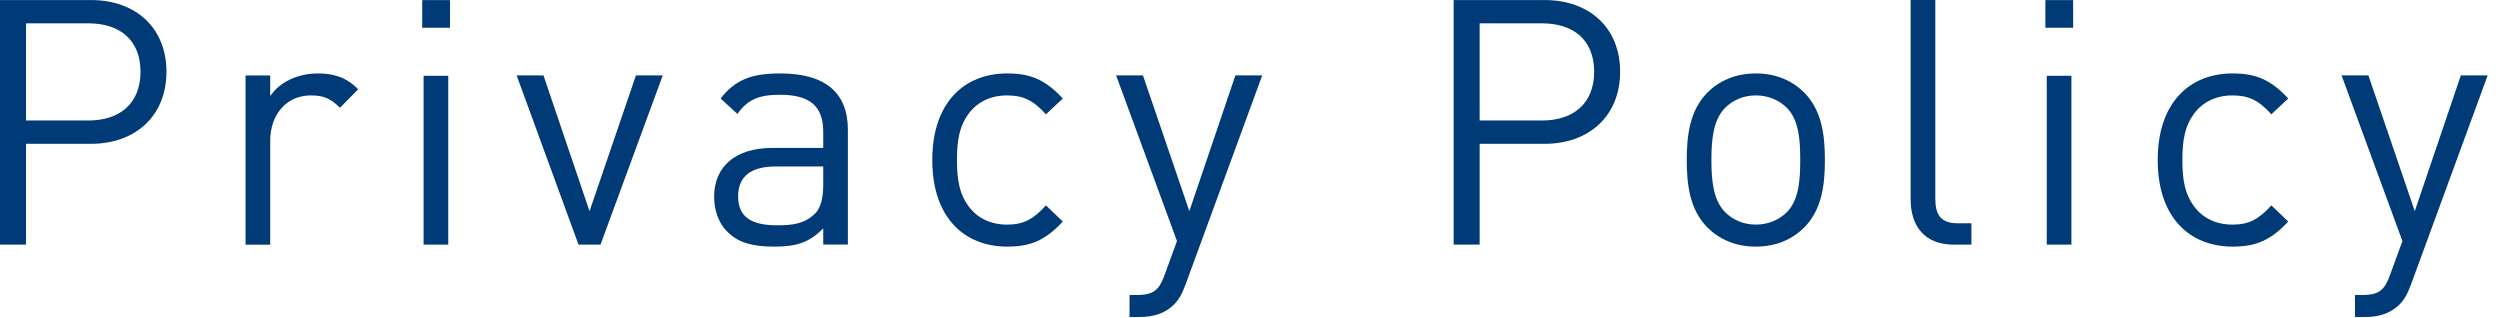 <svg width="118" height="15" viewBox="0 0 118 15" fill="none" xmlns="http://www.w3.org/2000/svg">
<g clip-path="url(#clip0_23_1188)">
<path d="M4.294 6.788H1.227V11.546H0V0.002H4.294C6.404 0.002 7.857 1.313 7.857 3.387C7.857 5.461 6.403 6.788 4.294 6.788ZM4.18 1.102H1.227V5.687H4.181C5.625 5.687 6.632 4.909 6.632 3.386C6.632 1.863 5.626 1.102 4.181 1.102H4.18Z" fill="#003A77"/>
<path d="M16.047 5.088C15.609 4.65 15.285 4.504 14.668 4.504C13.5 4.504 12.754 5.429 12.754 6.646V11.547H11.59V3.563H12.754V4.536C13.192 3.871 14.068 3.466 14.993 3.466C15.755 3.466 16.339 3.644 16.907 4.212L16.047 5.088Z" fill="#003A77"/>
<path d="M19.929 1.31V0.005H21.239V1.31H19.929ZM19.994 11.546V3.577H21.158V11.546H19.994Z" fill="#003A77"/>
<path d="M28.344 11.546H27.306L24.386 3.559H25.652L27.826 9.97L30.016 3.559H31.282L28.344 11.546Z" fill="#003A77"/>
<path d="M38.857 11.543V10.781C38.209 11.43 37.626 11.641 36.556 11.641C35.454 11.641 34.806 11.43 34.305 10.911C33.917 10.522 33.707 9.921 33.707 9.287C33.707 7.891 34.677 6.981 36.459 6.981H38.857V6.22C38.857 5.055 38.274 4.472 36.815 4.472C35.794 4.472 35.276 4.715 34.806 5.378L34.014 4.65C34.725 3.726 35.535 3.466 36.831 3.466C38.97 3.466 40.02 4.391 40.02 6.123V11.543H38.857ZM38.857 7.857H36.621C35.422 7.857 34.839 8.344 34.839 9.27C34.839 10.196 35.406 10.634 36.67 10.634C37.35 10.634 37.95 10.585 38.452 10.098C38.727 9.838 38.857 9.384 38.857 8.718V7.857Z" fill="#003A77"/>
<path d="M47.536 11.64C45.524 11.64 44.004 10.278 44.004 7.553C44.004 4.828 45.524 3.466 47.536 3.466C48.639 3.466 49.337 3.758 50.164 4.65L49.369 5.396C48.769 4.731 48.299 4.504 47.536 4.504C46.757 4.504 46.109 4.812 45.687 5.412C45.314 5.931 45.168 6.547 45.168 7.553C45.168 8.559 45.314 9.175 45.687 9.694C46.109 10.294 46.757 10.602 47.536 10.602C48.299 10.602 48.769 10.359 49.369 9.694L50.164 10.456C49.337 11.348 48.639 11.64 47.536 11.64Z" fill="#003A77"/>
<path d="M55.942 13.47C55.78 13.908 55.602 14.2 55.375 14.41C54.953 14.815 54.385 14.961 53.817 14.961H53.314V13.923H53.671C54.482 13.923 54.726 13.663 54.985 12.934L55.553 11.377L52.681 3.558H53.947L56.137 9.966L58.311 3.558H59.577L55.943 13.469L55.942 13.47Z" fill="#003A77"/>
<path d="M72.907 6.788H69.84V11.546H68.613V0.002H72.907C75.017 0.002 76.47 1.313 76.47 3.387C76.47 5.461 75.016 6.788 72.907 6.788ZM72.793 1.102H69.839V5.687H72.793C74.237 5.687 75.244 4.909 75.244 3.386C75.244 1.863 74.238 1.102 72.793 1.102Z" fill="#003A77"/>
<path d="M85.165 10.732C84.614 11.283 83.85 11.64 82.875 11.64C81.9 11.64 81.137 11.283 80.585 10.732C79.777 9.905 79.615 8.786 79.615 7.553C79.615 6.32 79.777 5.201 80.585 4.374C81.136 3.823 81.9 3.466 82.875 3.466C83.85 3.466 84.613 3.823 85.165 4.374C85.973 5.201 86.135 6.32 86.135 7.553C86.135 8.786 85.973 9.905 85.165 10.732ZM84.337 5.087C83.963 4.714 83.443 4.503 82.875 4.503C82.307 4.503 81.803 4.714 81.429 5.087C80.844 5.671 80.779 6.66 80.779 7.552C80.779 8.444 80.844 9.433 81.429 10.017C81.803 10.39 82.306 10.601 82.875 10.601C83.444 10.601 83.963 10.39 84.337 10.017C84.922 9.433 84.971 8.444 84.971 7.552C84.971 6.66 84.922 5.671 84.337 5.087Z" fill="#003A77"/>
<path d="M92.206 11.545C90.813 11.545 90.183 10.636 90.183 9.421V0H91.347V9.372C91.347 10.15 91.607 10.539 92.418 10.539H93.051V11.545H92.206Z" fill="#003A77"/>
<path d="M96.542 1.31V0.005H97.852V1.31H96.542ZM96.607 11.546V3.577H97.771V11.546H96.607Z" fill="#003A77"/>
<path d="M105.376 11.64C103.364 11.64 101.844 10.278 101.844 7.553C101.844 4.828 103.364 3.466 105.376 3.466C106.479 3.466 107.177 3.758 108.004 4.65L107.209 5.396C106.609 4.731 106.139 4.504 105.376 4.504C104.597 4.504 103.949 4.812 103.527 5.412C103.154 5.931 103.008 6.547 103.008 7.553C103.008 8.559 103.154 9.175 103.527 9.694C103.949 10.294 104.597 10.602 105.376 10.602C106.139 10.602 106.609 10.359 107.209 9.694L108.004 10.456C107.177 11.348 106.479 11.64 105.376 11.64Z" fill="#003A77"/>
<path d="M113.783 13.47C113.621 13.908 113.443 14.2 113.216 14.41C112.794 14.815 112.226 14.961 111.658 14.961H111.155V13.923H111.512C112.323 13.923 112.567 13.663 112.826 12.934L113.394 11.377L110.522 3.558H111.788L113.978 9.966L116.152 3.558H117.418L113.784 13.469L113.783 13.47Z" fill="#003A77"/>
</g>
<defs>
<clipPath id="clip0_23_1188">
<rect width="117.417" height="14.962" fill="white"/>
</clipPath>
</defs>
</svg>
